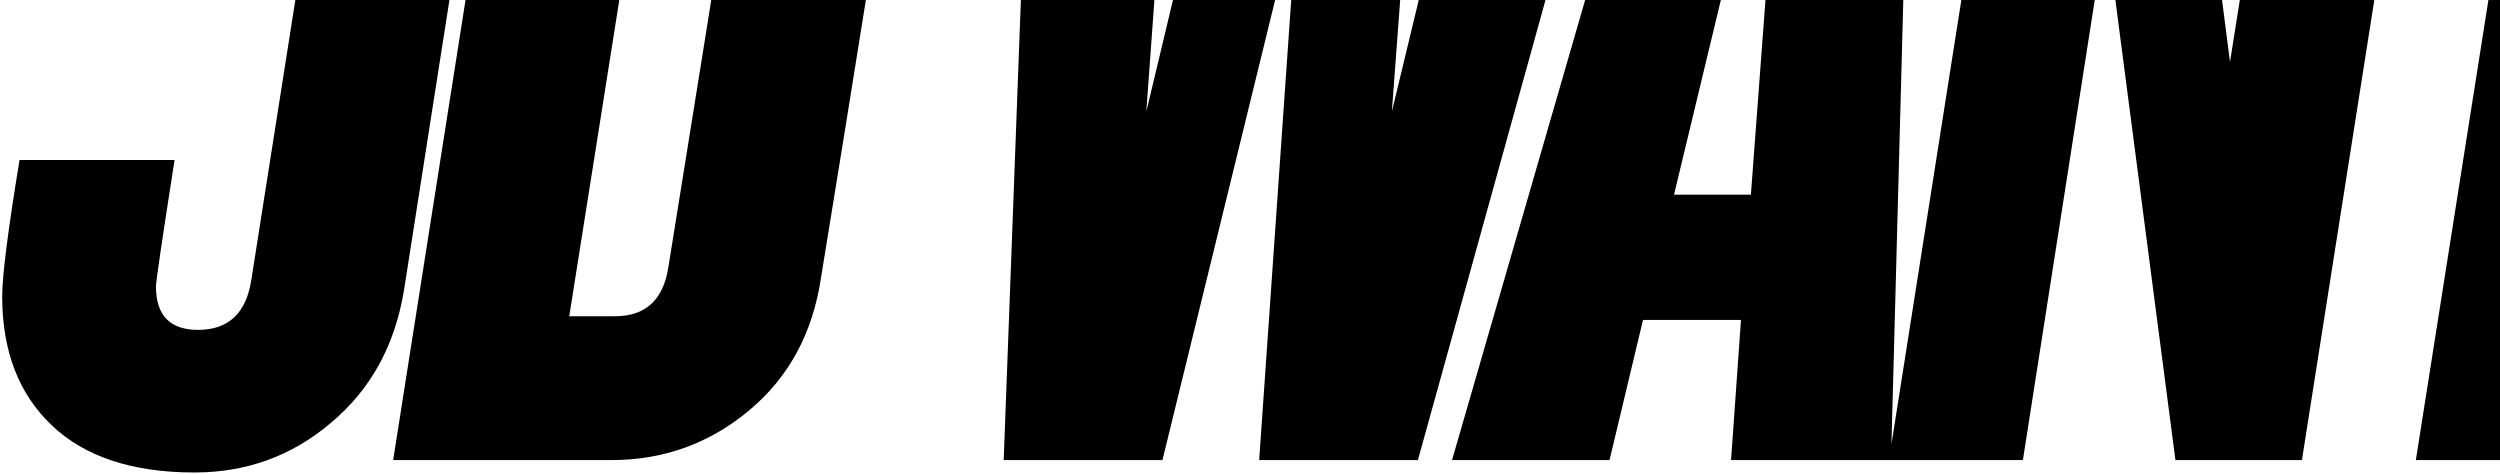 <svg width="902" height="171" viewBox="0 0 902 171" fill="none" xmlns="http://www.w3.org/2000/svg">
<path d="M133.232 -169.579H188.714L145.76 104.701C142.479 124.686 133.679 140.645 119.361 152.577C105.341 164.509 88.935 170.474 70.143 170.474C47.771 170.474 30.619 164.807 18.687 153.472C6.756 142.137 0.79 126.625 0.79 106.938C0.79 99.481 2.878 83.075 7.054 57.72H62.984C58.509 86.356 56.272 101.569 56.272 103.359C56.272 113.799 61.343 119.019 71.485 119.019C82.522 119.019 88.935 112.904 90.725 100.674L133.232 -169.579ZM258.63 -169.579C281.002 -169.579 298.154 -163.912 310.085 -152.577C322.017 -141.241 327.983 -125.879 327.983 -106.49C327.983 -99.928 323.509 -68.905 314.56 -13.423C307.699 29.531 301.584 67.414 296.215 100.226C293.232 120.212 284.581 136.171 270.263 148.102C255.945 160.034 239.39 166 220.598 166H141.848L194.646 -169.579H258.63ZM241.18 96.2C261.762 -31.171 272.053 -97.392 272.053 -102.463C272.053 -112.605 267.131 -117.676 257.288 -117.676H242.075L205.385 114.097H221.94C232.977 114.097 239.39 108.131 241.18 96.2ZM552.744 -169.579H604.647L511.58 166H454.308L468.178 -33.11L419.407 166H362.135L374.663 -169.579H428.804L413.591 40.27L463.704 -169.579H517.844L502.184 40.27L552.744 -169.579ZM620.986 -169.579H691.233L682.285 166H624.565L628.145 115.439H592.797L580.716 166H523.891L620.986 -169.579ZM603.983 70.248H631.724L644.252 -97.094L603.983 70.248ZM835.008 -169.579H883.332L830.534 166H784.895L759.838 -25.951L729.86 166H681.537L734.334 -169.579H779.973L804.582 22.372L835.008 -169.579ZM1020.18 -169.579L1012.13 -117.676H971.862L927.118 166H871.635L916.379 -117.676H876.11L884.611 -169.579H1020.18ZM1139.39 -62.194H1083.9C1088.38 -92.023 1090.61 -107.683 1090.61 -109.175C1090.61 -117.825 1086.29 -122.151 1077.64 -122.151C1069.59 -122.151 1064.66 -117.229 1062.87 -107.385C1059.29 -82.03 1057.5 -69.055 1057.5 -68.458C1057.5 -62.79 1058.85 -57.421 1061.53 -52.35C1064.51 -47.578 1071.08 -39.822 1081.22 -29.083C1097.03 -12.976 1107.77 -0.149 1113.43 9.396C1119.1 18.643 1121.94 29.382 1121.94 41.612C1121.94 48.473 1118.95 69.801 1112.99 105.596C1109.71 126.178 1101.35 142.137 1087.93 153.472C1074.51 164.807 1057.8 170.474 1037.82 170.474C1018.13 170.474 1002.47 165.403 990.836 155.261C979.501 145.12 973.833 130.354 973.833 110.965C973.833 106.192 976.219 88.742 980.992 58.615H1036.03C1035.13 64.282 1034.09 71.143 1032.9 79.197C1031.7 86.953 1030.81 93.067 1030.21 97.542C1029.61 101.718 1029.32 104.403 1029.32 105.596C1029.32 114.246 1033.49 118.571 1041.84 118.571C1050.79 118.571 1056.16 113.202 1057.95 102.464C1063.32 72.038 1066.01 54.289 1066.01 49.218C1066.01 43.551 1064.51 38.182 1061.53 33.111C1058.55 27.741 1051.24 18.942 1039.61 6.712C1024.69 -9.396 1014.7 -21.924 1009.63 -30.873C1004.86 -39.822 1002.47 -49.666 1002.47 -60.404C1002.47 -67.861 1004.56 -83.969 1008.73 -108.728C1012.01 -128.713 1019.92 -144.523 1032.45 -156.156C1044.98 -168.088 1061.08 -174.054 1080.77 -174.054C1101.35 -174.054 1117.46 -168.684 1129.09 -157.946C1141.03 -147.506 1146.99 -132.143 1146.99 -111.86C1146.99 -106.192 1144.46 -89.637 1139.39 -62.194ZM1346.44 -169.579L1303.04 104.701C1300.05 124.686 1291.4 140.645 1277.08 152.577C1262.77 164.509 1246.21 170.474 1227.42 170.474C1205.05 170.474 1187.9 164.807 1175.96 153.472C1164.03 142.137 1158.07 126.625 1158.07 106.938C1158.07 100.077 1172.24 7.905 1200.57 -169.579H1256.5C1227.87 8.8 1213.55 99.779 1213.55 103.359C1213.55 113.799 1218.62 119.019 1228.76 119.019C1239.8 119.019 1246.21 112.904 1248 100.674L1290.51 -169.579H1346.44Z" fill="black"/>
</svg>
